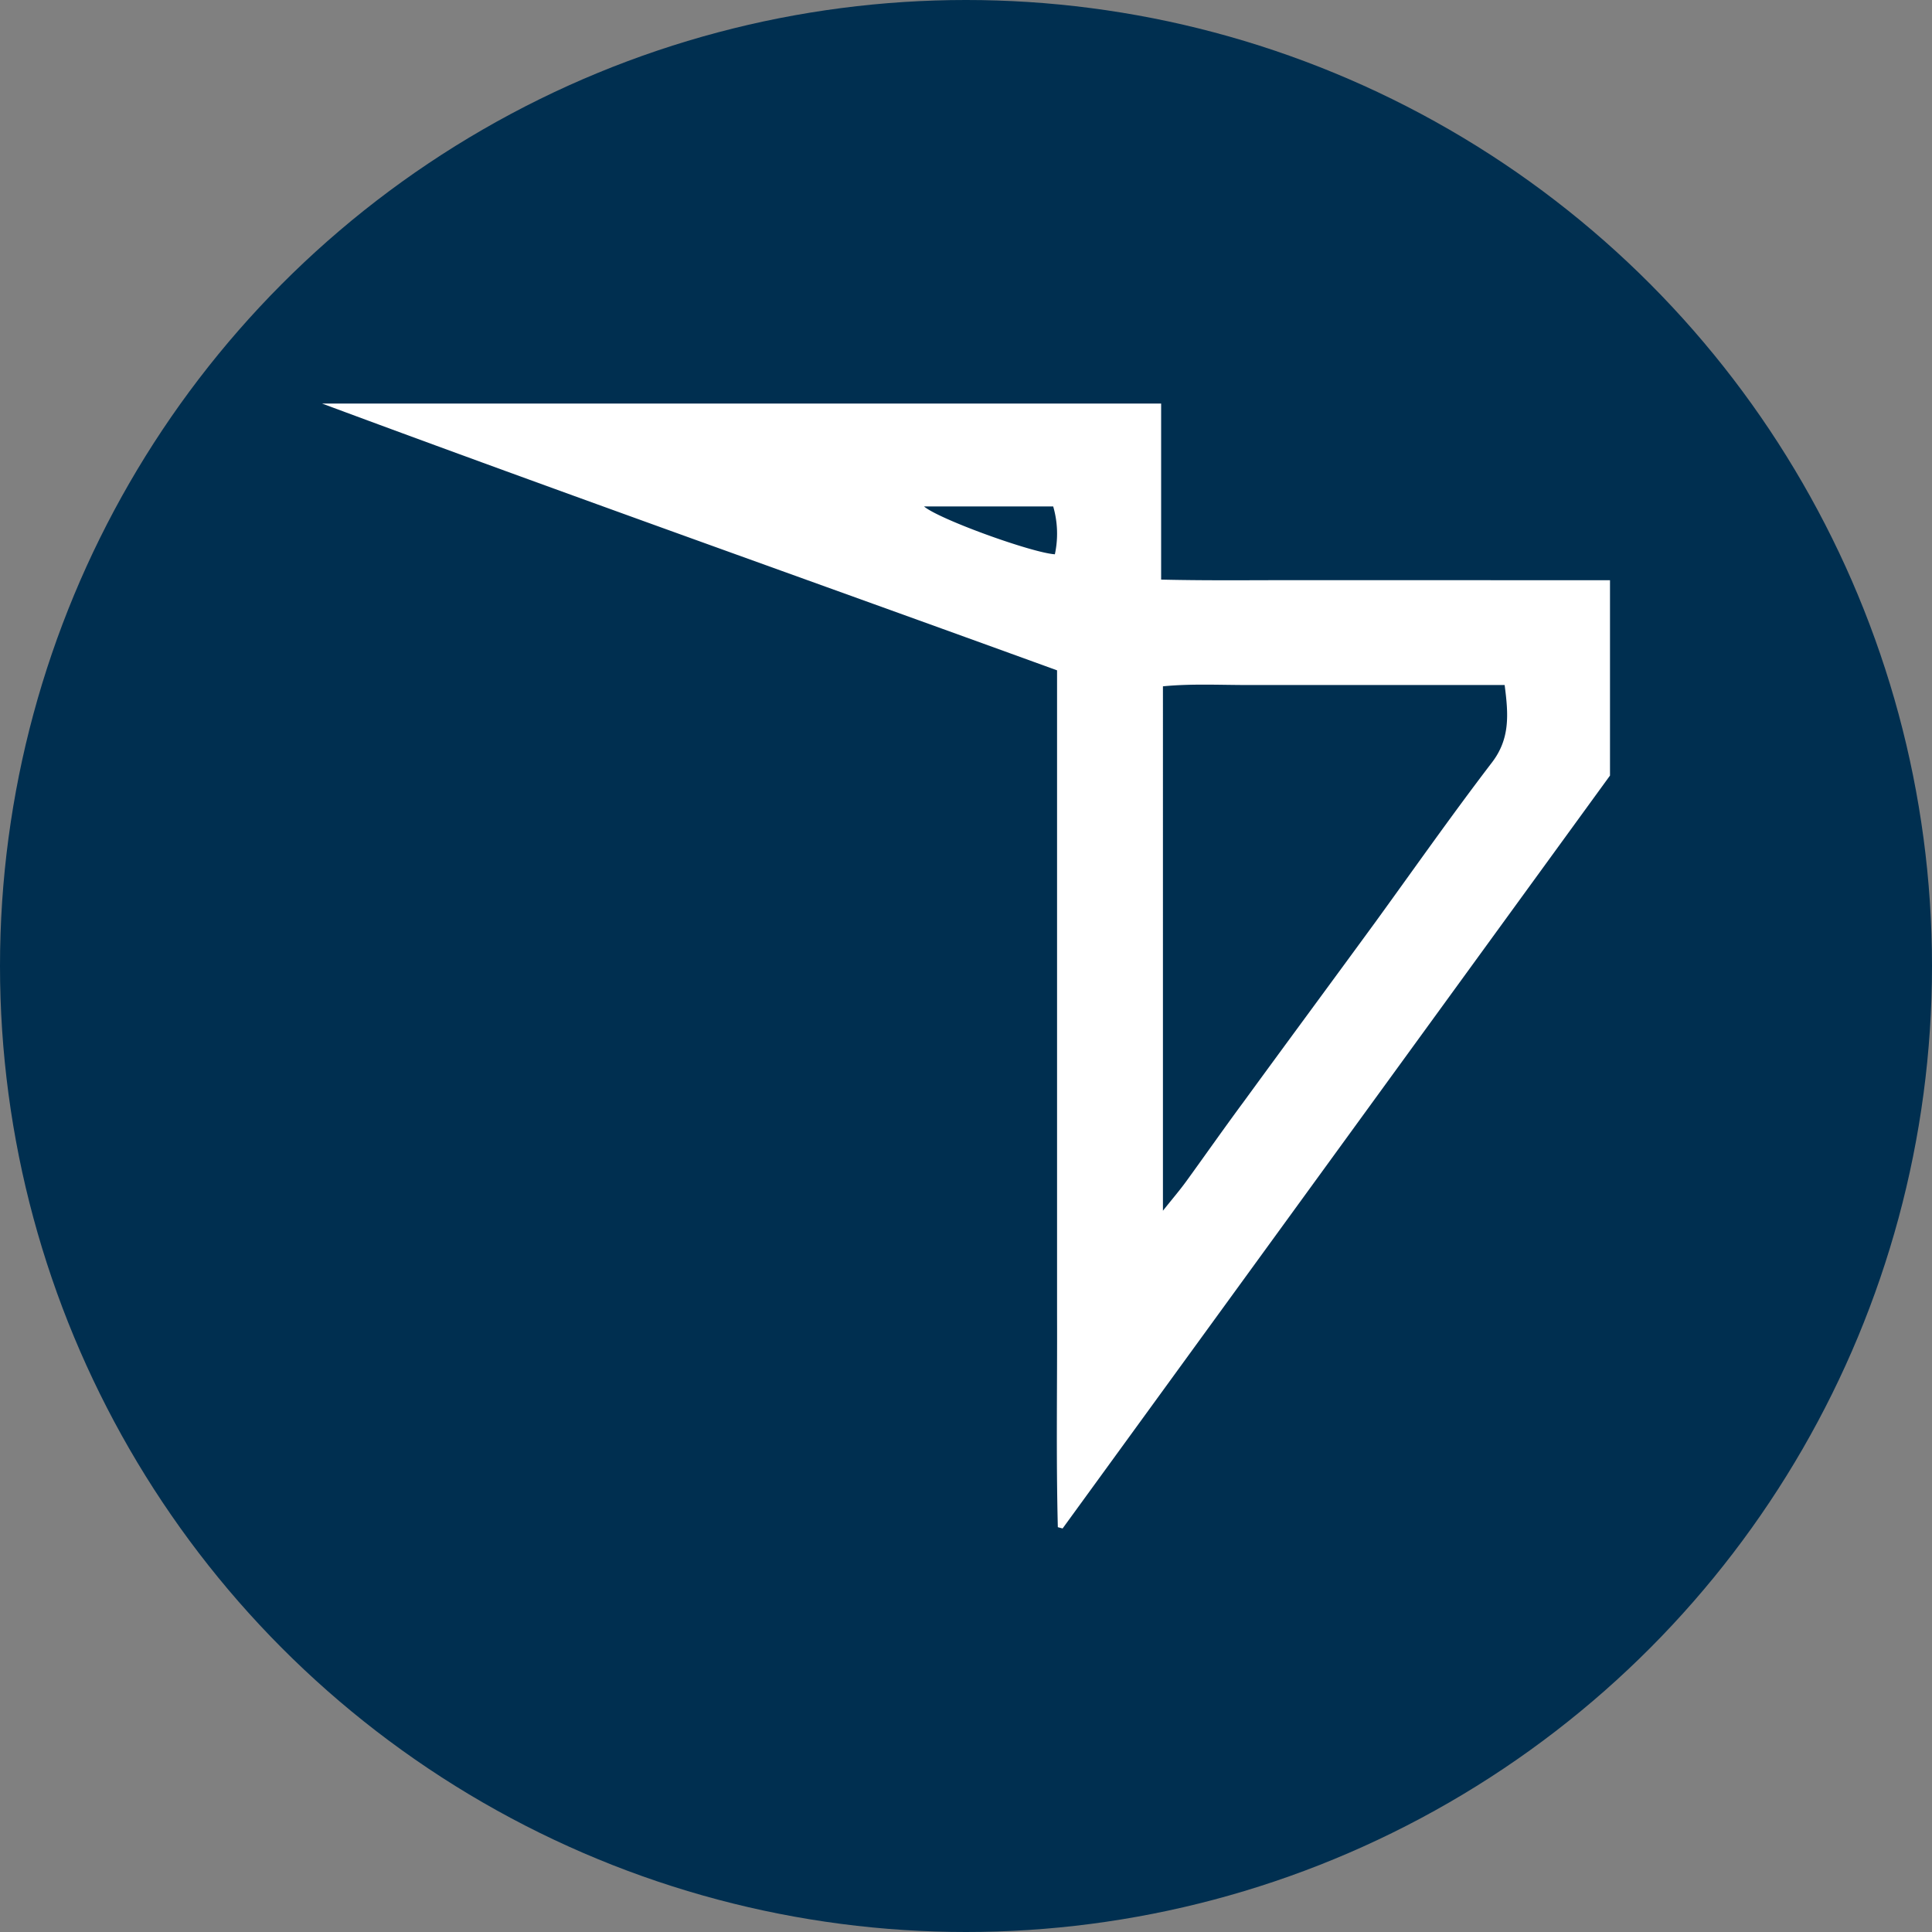<?xml version='1.0' encoding='utf-8'?>
<svg xmlns="http://www.w3.org/2000/svg" id="Layer_1" data-name="Layer 1" viewBox="0 0 300 300" width="300" height="300"><rect x="0" y="0" width="300" height="300" fill="#808080" stroke="none"/><defs><clipPath id="bz_circular_clip"><circle cx="150.0" cy="150.0" r="150.0" /></clipPath></defs><g clip-path="url(#bz_circular_clip)"><rect x="-1.5" y="-1.5" width="303" height="303" fill="#002f50" /><path d="M250,90.1v30.33L165,237.34l-.74-.2c-.28-11-.08-21.94-.12-32.91,0-11.16,0-22.33,0-33.5V104.09C126,90.23,87.93,76.75,50,62.66H180.3V90c8,.19,15.59.06,23.18.09,7.76,0,15.51,0,23.26,0ZM180.58,188c1.54-1.93,2.63-3.2,3.61-4.55,3-4.14,5.94-8.34,9-12.47,6.77-9.28,13.6-18.52,20.38-27.8,6-8.27,11.9-16.68,18.12-24.81,2.82-3.7,2.54-7.48,1.95-12H207.15c-4.44,0-8.89,0-13.33,0s-8.8-.23-13.24.2ZM143.48,78.64c2.36,2,16.73,7.19,20.32,7.43a15.16,15.16,0,0,0-.26-7.43Z" fill="#fff" /></g></svg>